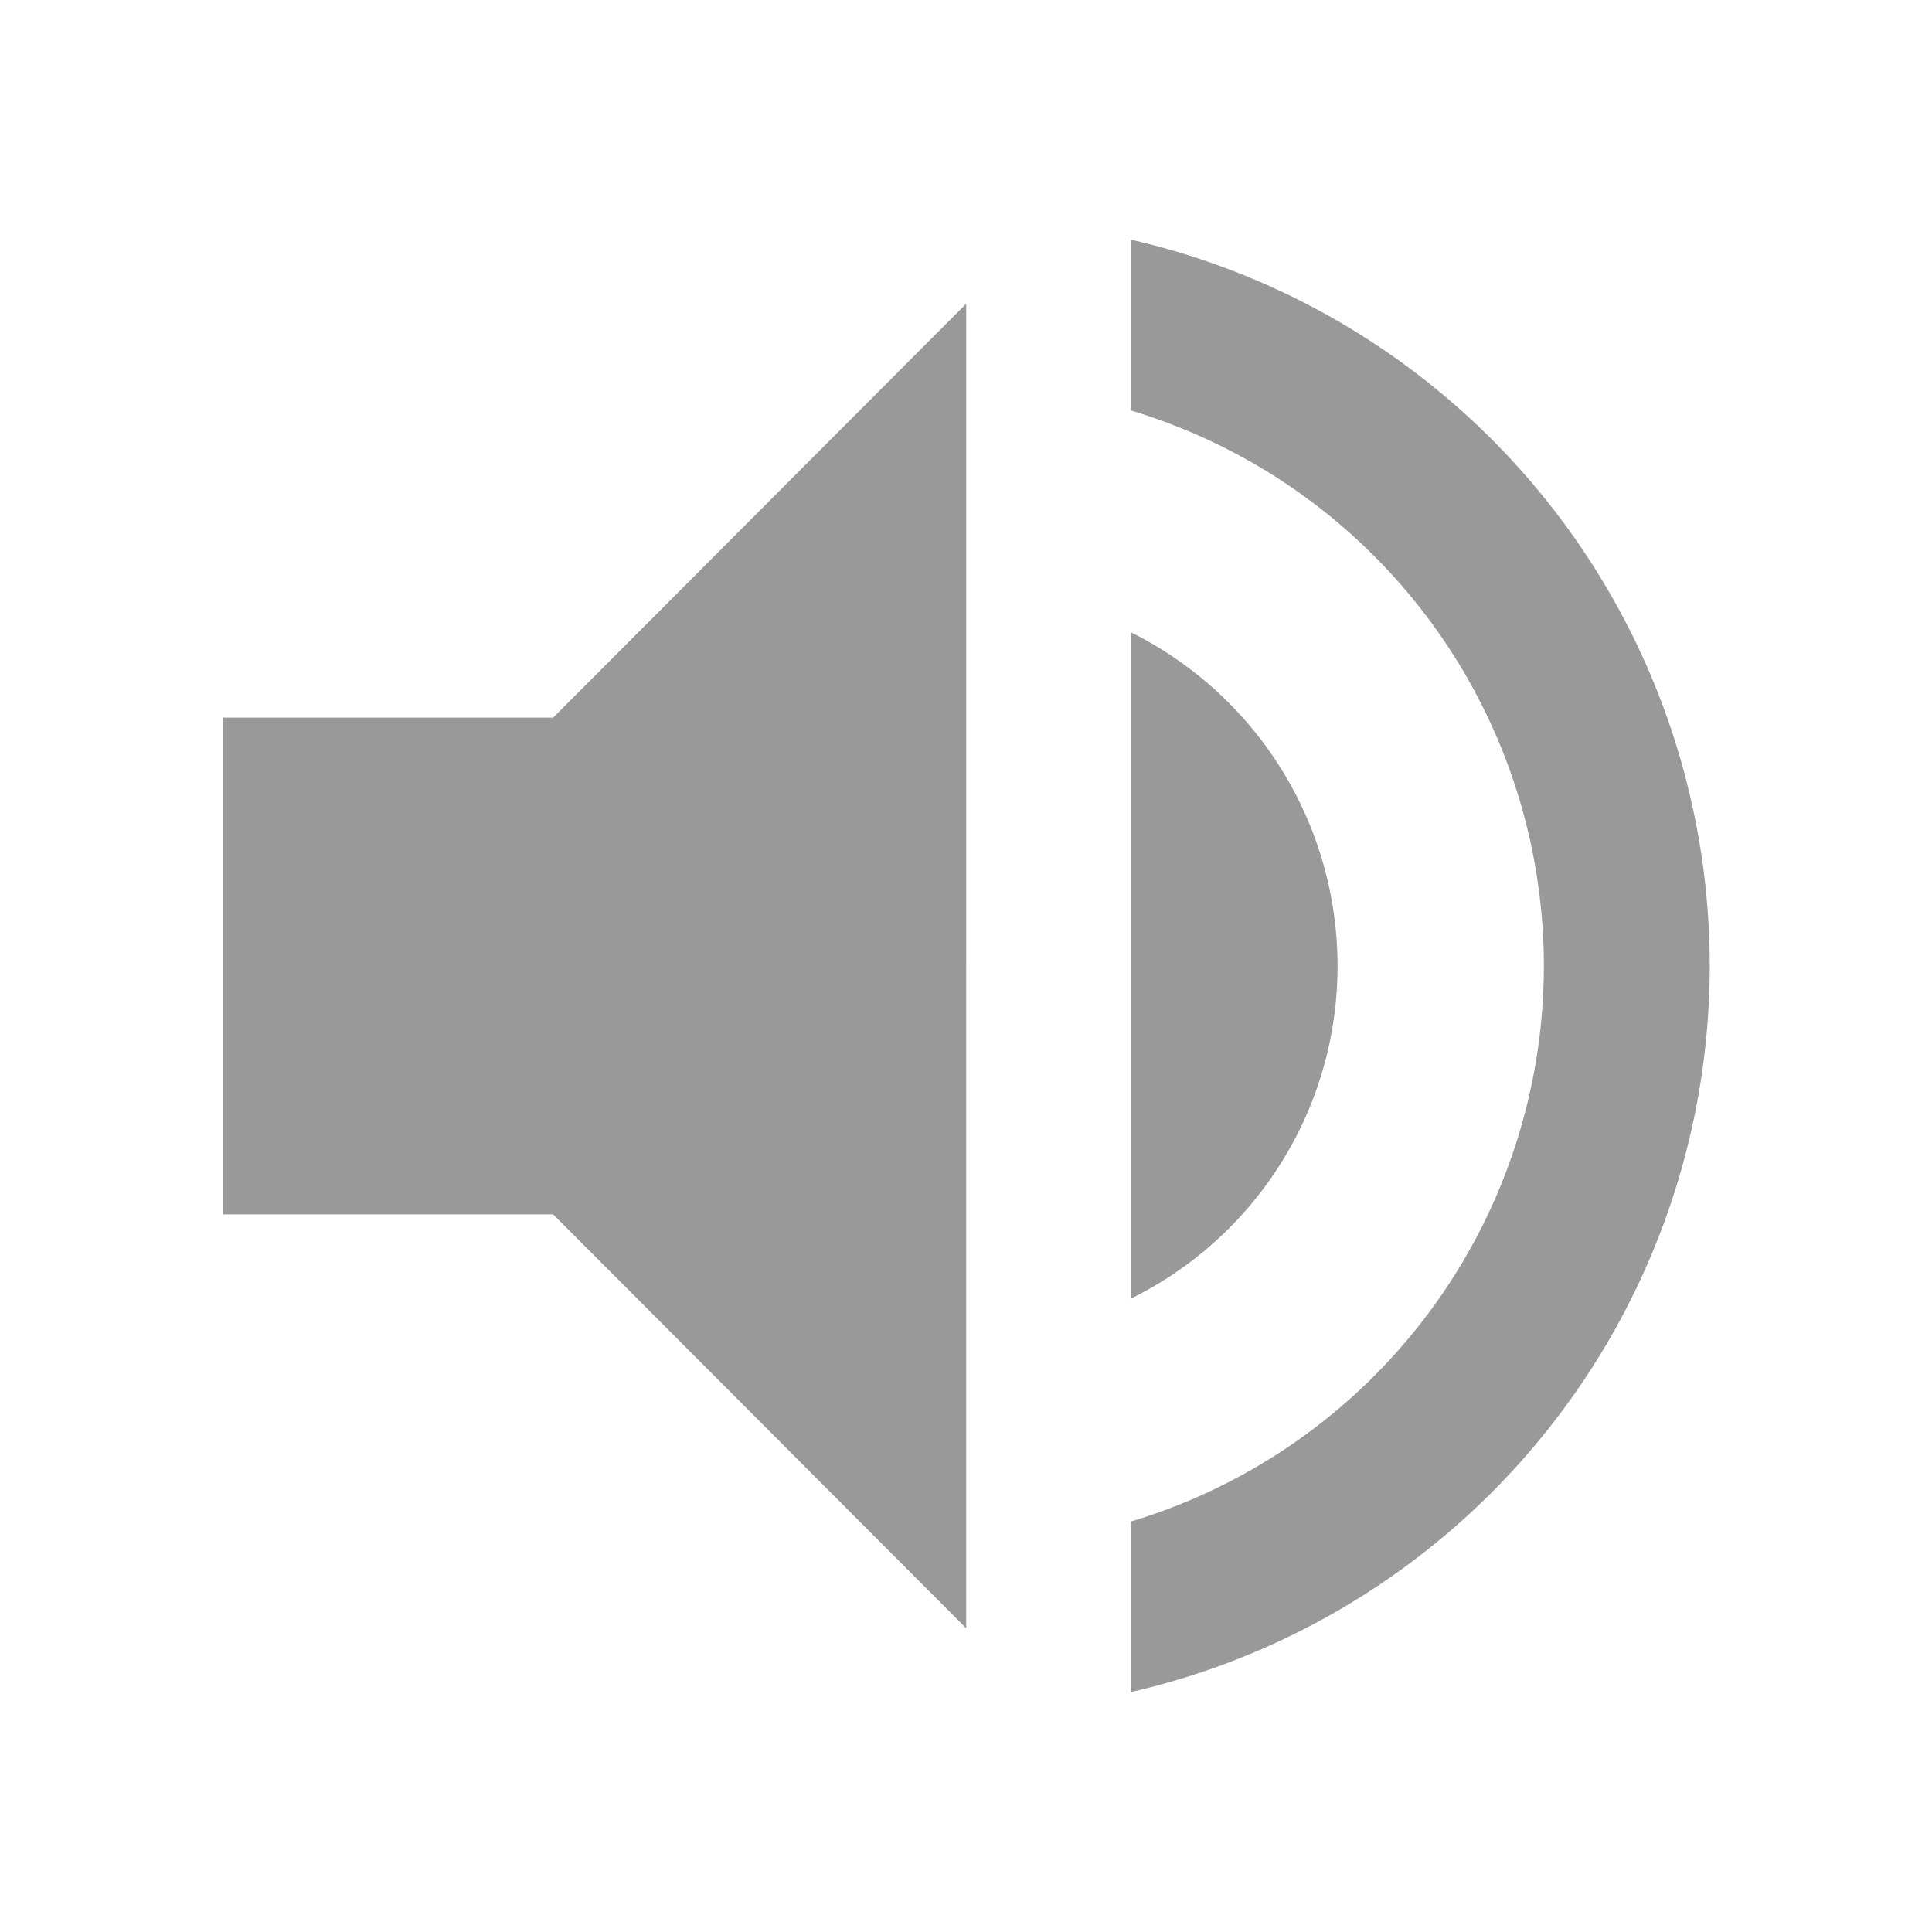 <svg id="volume_up_white_24dp" xmlns="http://www.w3.org/2000/svg" width="29" height="29" viewBox="0 0 29 29">
  <path id="Path_23" data-name="Path 23" d="M0,0H29V29H0Z" fill="none"/>
  <path id="main" data-name="Path 24" d="M3,10.4v7.456H7.957l6.2,6.213V4.187L7.957,10.4Zm16.731,3.728a5.594,5.594,0,0,0-3.1-5.008v10A5.561,5.561,0,0,0,19.731,14.128Zm-3.1-10.9V5.79a8.708,8.708,0,0,1,0,16.676v2.56a11.182,11.182,0,0,0,0-21.8Z" transform="translate(0.346 0.372)" fill="#999"/>
</svg>
